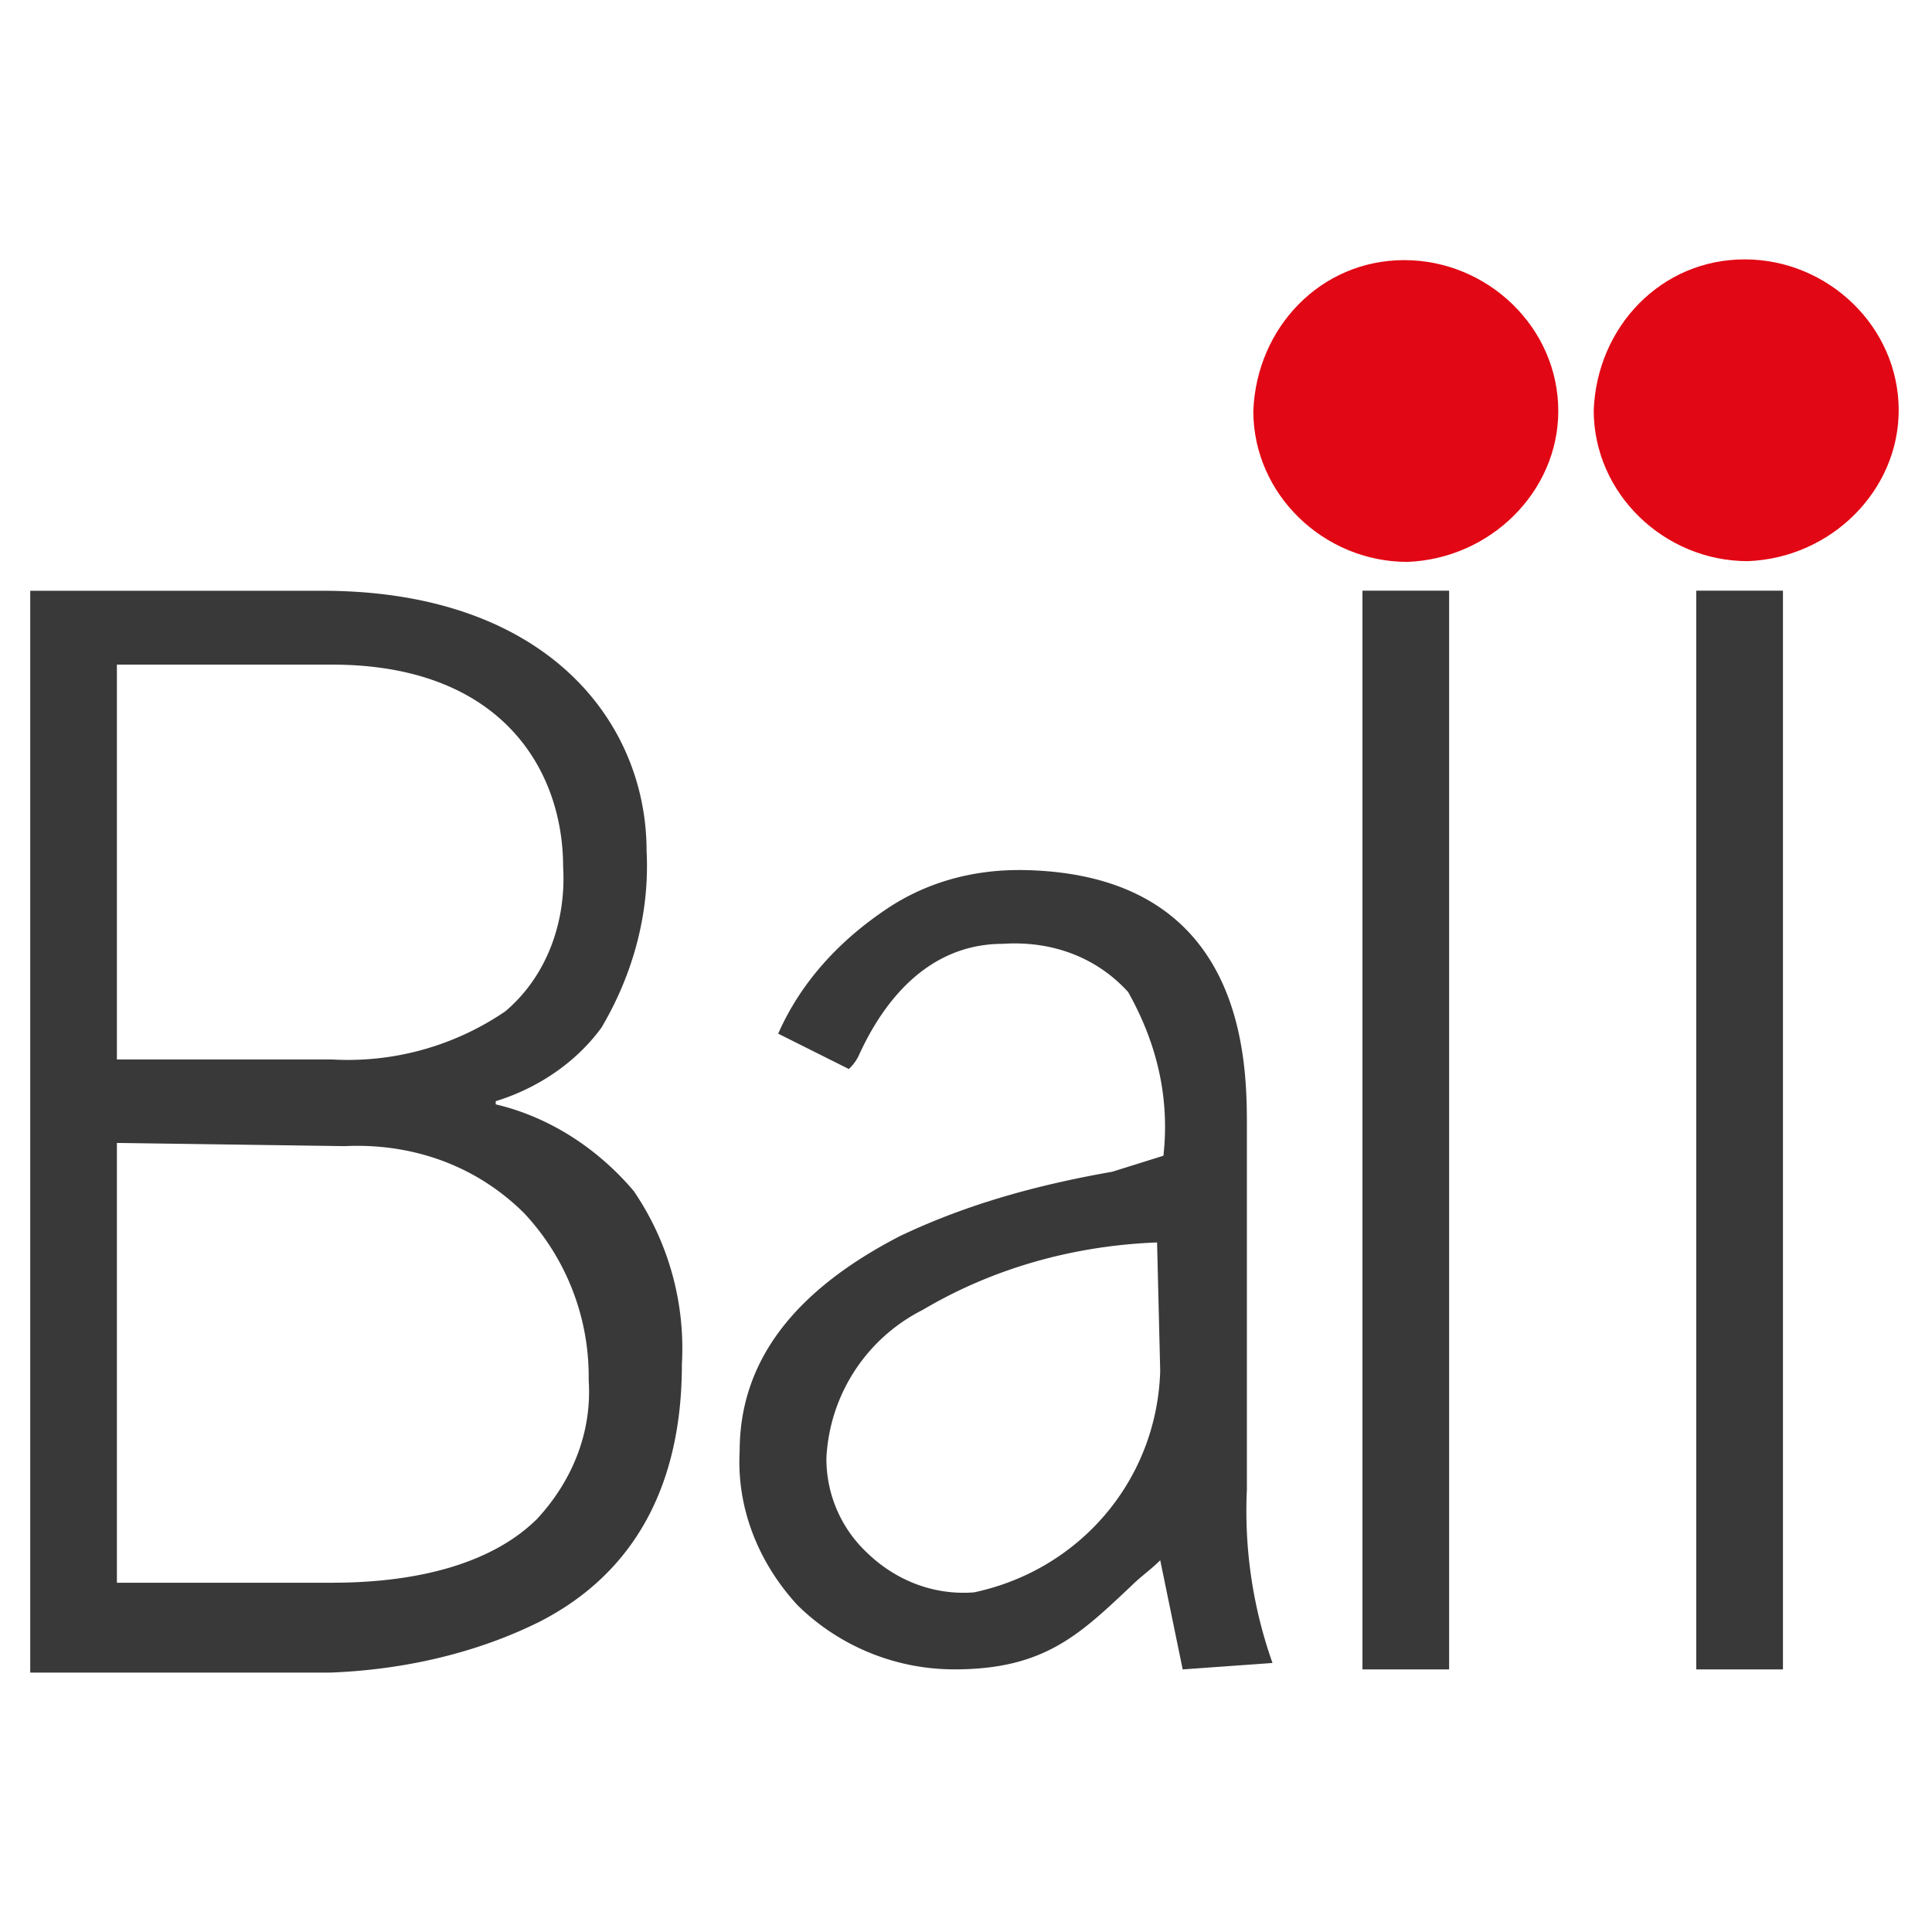 <svg xmlns="http://www.w3.org/2000/svg" xmlns:xlink="http://www.w3.org/1999/xlink" viewBox="0 0 754 754"><defs><style>.cls-1{fill:none;}.cls-2{clip-path:url(#clip-path);}.cls-3{fill:#e20714;}.cls-4{clip-path:url(#clip-path-2);}.cls-5{fill:#393939;}</style><clipPath id="clip-path"><rect class="cls-1" x="621.93" y="101.23" width="119.02" height="117.77"/></clipPath><clipPath id="clip-path-2"><rect class="cls-1" x="11.8" y="101.52" width="730.41" height="551.25"/></clipPath></defs><title>fav</title><g id="Layer_2" data-name="Layer 2"><g id="Layer_1-2" data-name="Layer 1"><rect class="cls-1" width="754" height="754"/><g id="Group_10_Copy" data-name="Group 10 Copy"><g id="Group_3" data-name="Group 3"><path id="Clip_2-2" data-name="Clip 2-2" class="cls-1" d="M621.93,101.23H741V219h-119Z"/><g class="cls-2"><g id="Group_3-2" data-name="Group 3-2"><path id="Fill_1" data-name="Fill 1" class="cls-3" d="M741,160.11c0-32.57-27.56-58.88-60.14-58.88s-57.63,26.31-58.88,58.88c0,32.58,27.56,58.89,60.14,58.89,32.57-1.26,58.88-27.56,58.88-58.89"/></g></g></g><path id="Clip_5-2" data-name="Clip 5-2" class="cls-1" d="M11.8,652.77H742.2V101.52H11.8Z"/><g class="cls-4"><path id="Fill_4" data-name="Fill 4" class="cls-5" d="M531.73,651.52h33.82v-421H531.73Z"/><path id="Fill_6" data-name="Fill 6" class="cls-5" d="M461.57,651.52h0l-8.77-42.6c-3.76,3.76-7.52,6.26-11.28,10-20,18.8-33.83,32.58-68.9,32.58a87.23,87.23,0,0,1-61.39-25.06c-15-16.29-23.81-37.59-22.56-60.14,0-35.08,21.3-62.64,62.65-83.94,26.31-12.53,53.87-20,82.68-25.05l20.05-6.27c2.51-22.55-2.51-43.85-13.78-63.89-12.53-13.78-30.07-20.05-48.86-18.8-33.83,0-50.12,30.07-56.38,43.85a17.39,17.39,0,0,1-3.76,5l-27.56-13.79c8.77-20,23.8-36.33,42.6-48.86,15-10,32.57-15,51.36-15h1.25c87.7,1.25,87.7,75.17,87.7,100.23V581.36a177.65,177.65,0,0,0,10,67.65h0Zm-10-166.63c-32.57,1.25-63.89,10-91.45,26.31a68.55,68.55,0,0,0-37.59,57.63,50.14,50.14,0,0,0,15,36.33c11.27,11.28,26.31,17.54,42.59,16.29,41.35-8.77,71.41-43.85,72.67-86.45Z"/><path id="Fill_7" data-name="Fill 7" class="cls-5" d="M662,651.52h33.83v-421H662Z"/><path id="Fill_8" data-name="Fill 8" class="cls-3" d="M608.15,160.4c0-32.57-27.56-58.88-60.14-58.88s-57.63,26.31-58.88,58.88c0,32.58,27.56,58.89,60.14,58.89,32.57-1.26,58.88-27.57,58.88-58.89"/><path id="Fill_9" data-name="Fill 9" class="cls-5" d="M112,652.77H10.54V230.56H125.8c87.7,0,126.54,51.37,126.54,101.48,1.25,23.81-5,47.61-17.54,68.91-10,13.78-25.05,23.8-41.34,28.81V431c21.3,5,40.09,17.54,53.87,33.82a109,109,0,0,1,18.79,67.66c0,47.6-18.79,81.43-55.12,100.22C180.93,647.76,145.85,654,112,652.77ZM45.62,446.05h0V617.69h83.94c36.34,0,63.9-8.77,80.19-25.06,13.78-15,21.29-33.82,20-53.87v-1.25a93.24,93.24,0,0,0-25.06-63.9c-18.79-18.79-43.85-27.56-70.16-26.31l-88.95-1.25Zm0-186.67v154.1h83.94a109,109,0,0,0,67.66-18.8c16.28-13.78,23.8-35.08,22.55-56.37,0-37.59-23.81-78.93-90.21-78.93Z"/></g></g></g></g></svg>